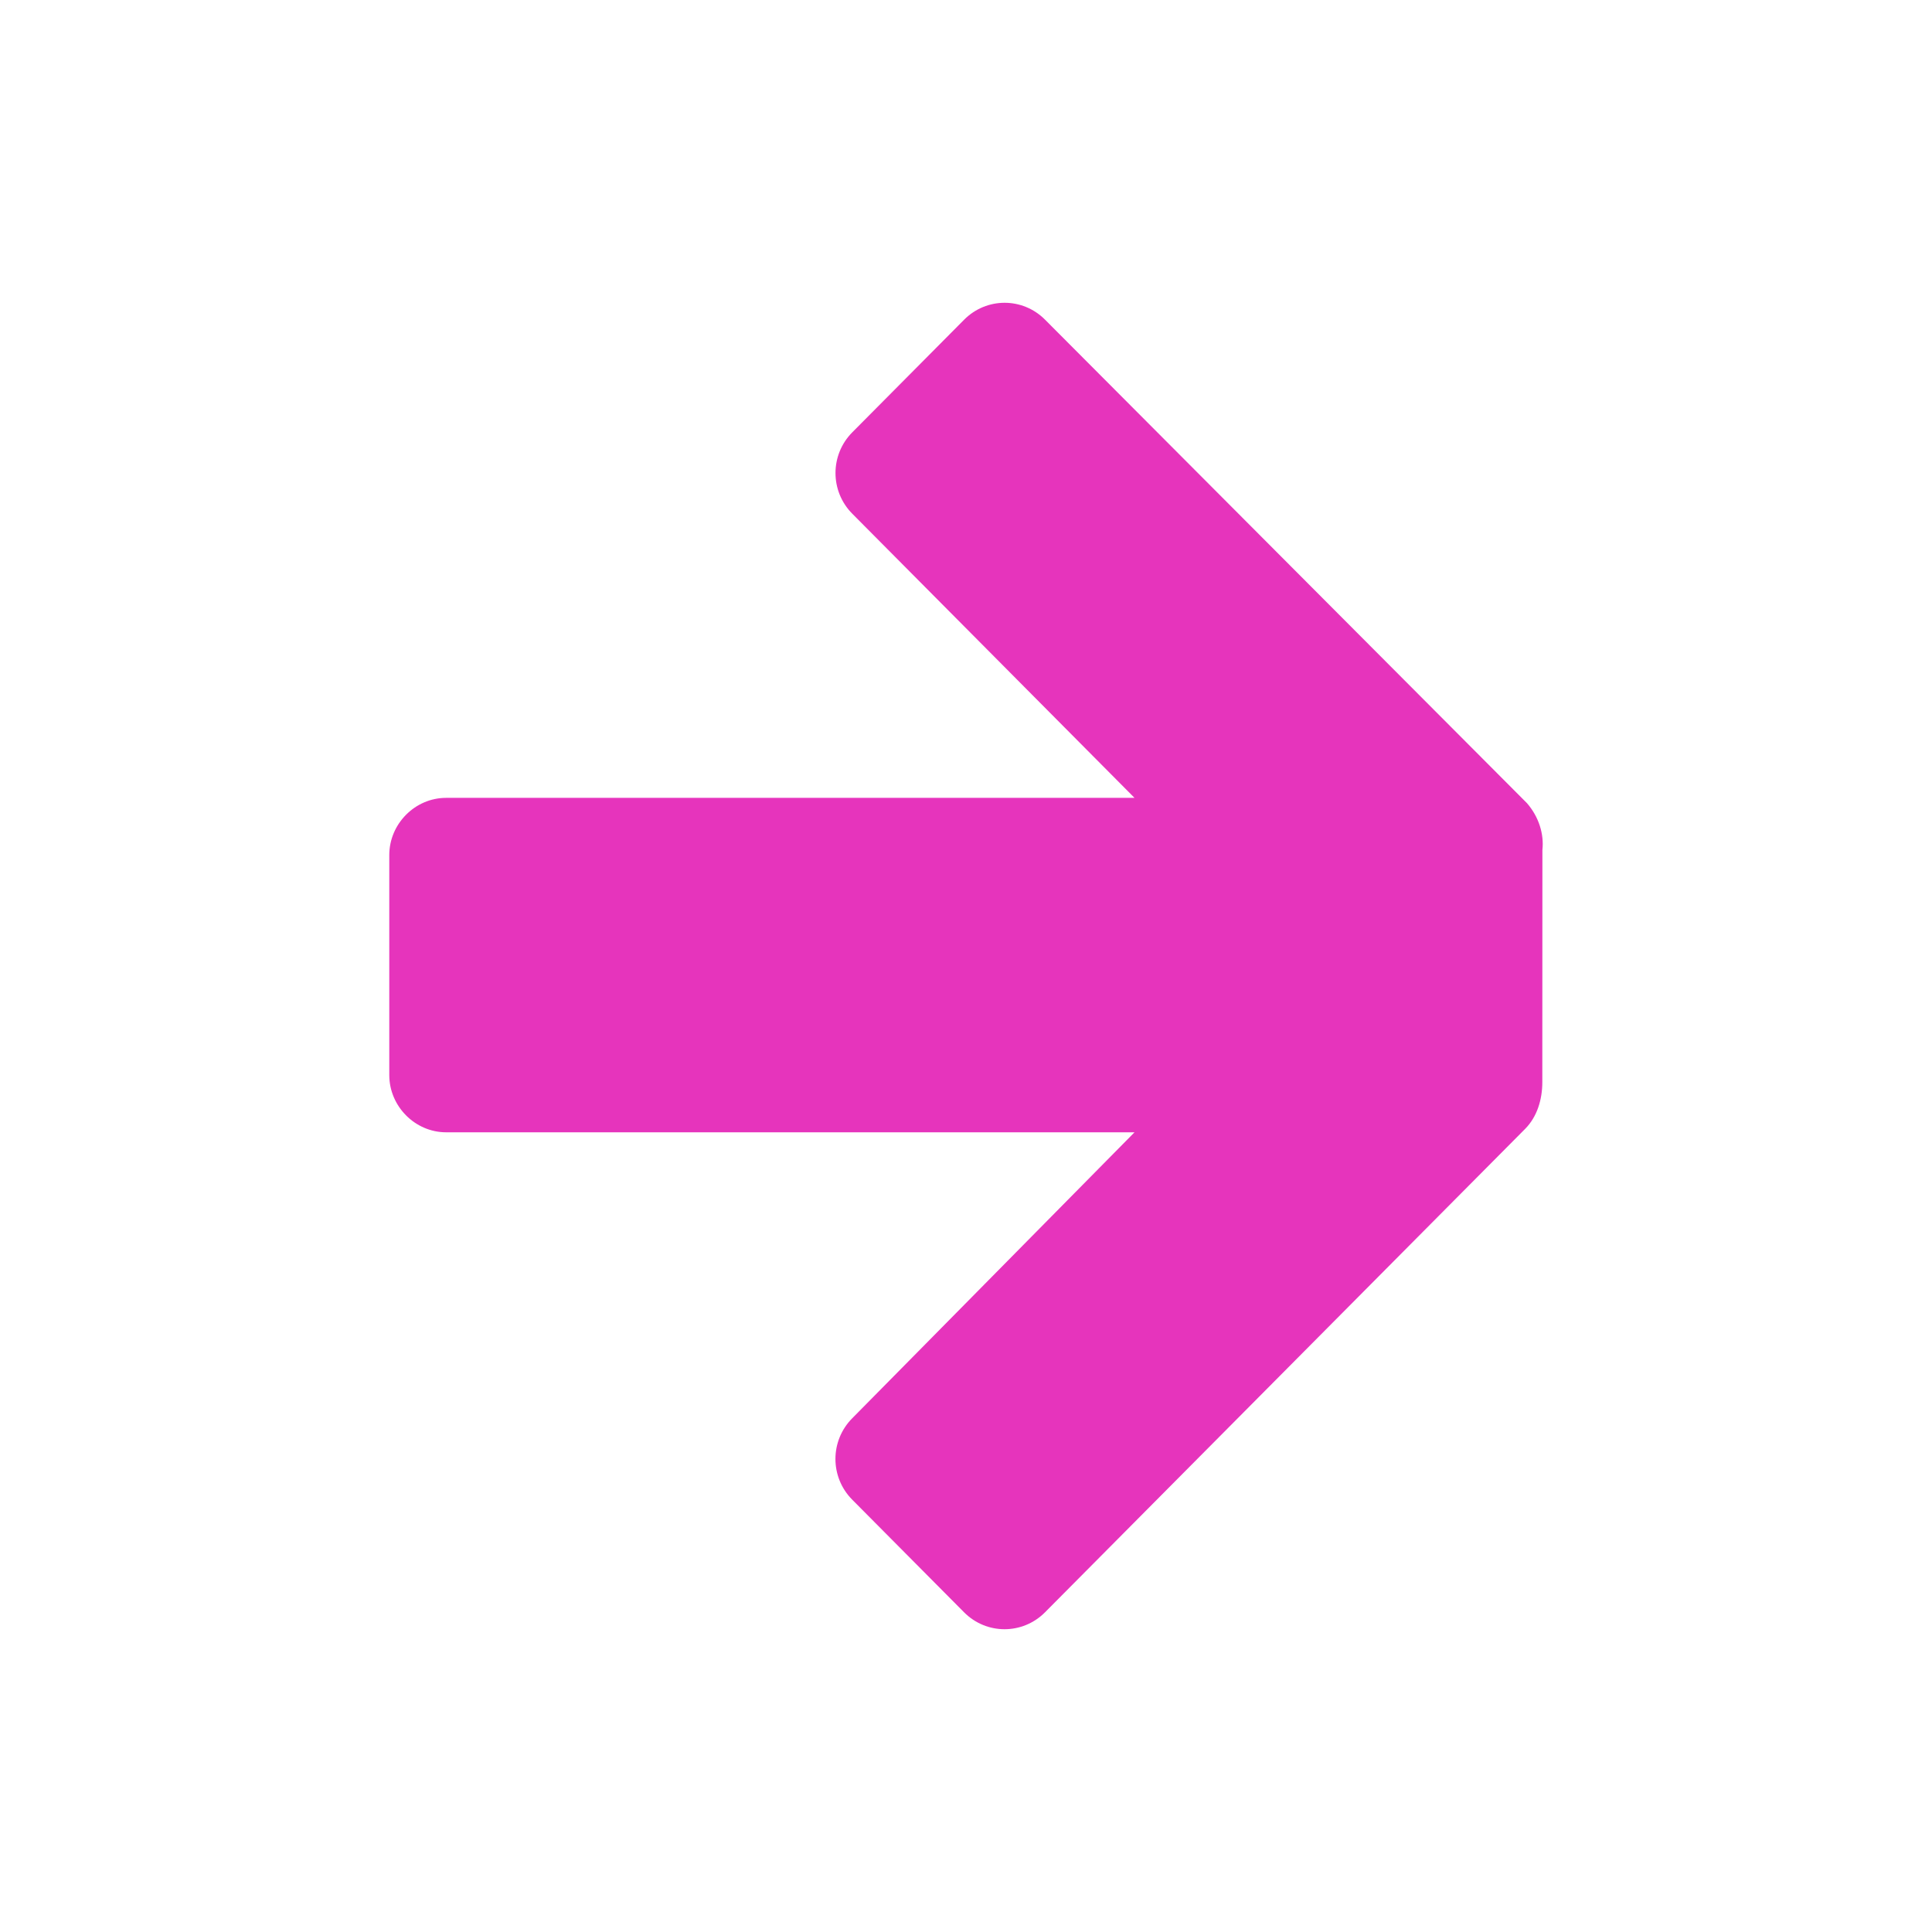 <?xml version="1.0" encoding="UTF-8"?> <svg xmlns="http://www.w3.org/2000/svg" viewBox="0 0 67.00 67.00" data-guides="{&quot;vertical&quot;:[],&quot;horizontal&quot;:[]}"><defs></defs><path fill="#e634bc" stroke="none" fill-opacity="1" stroke-width="1" stroke-opacity="1" fill-rule="evenodd" id="tSvg11605dd3d25" title="Path 2" d="M52.953 27.852C47.382 22.264 41.812 16.675 36.241 11.086C35.465 10.305 34.213 10.305 33.436 11.086C32.143 12.388 30.85 13.69 29.557 14.992C28.78 15.774 28.78 17.034 29.557 17.816C32.819 21.1 36.082 24.385 39.344 27.669C31.386 27.669 23.428 27.669 15.47 27.669C14.395 27.669 13.5 28.57 13.5 29.653C13.5 32.196 13.5 34.74 13.5 37.283C13.5 38.365 14.395 39.267 15.47 39.267C23.428 39.267 31.386 39.267 39.344 39.267C36.081 42.573 32.818 45.878 29.555 49.184C28.778 49.966 28.778 51.226 29.555 52.008C30.848 53.31 32.141 54.612 33.434 55.914C34.21 56.695 35.462 56.695 36.239 55.914C41.789 50.326 47.339 44.738 52.889 39.15C53.307 38.73 53.486 38.129 53.486 37.528C53.486 37.468 53.486 37.407 53.486 37.347C53.487 34.783 53.488 32.219 53.489 29.655C53.489 29.595 53.489 29.535 53.489 29.474C53.549 28.932 53.37 28.331 52.953 27.852Z"></path></svg> 